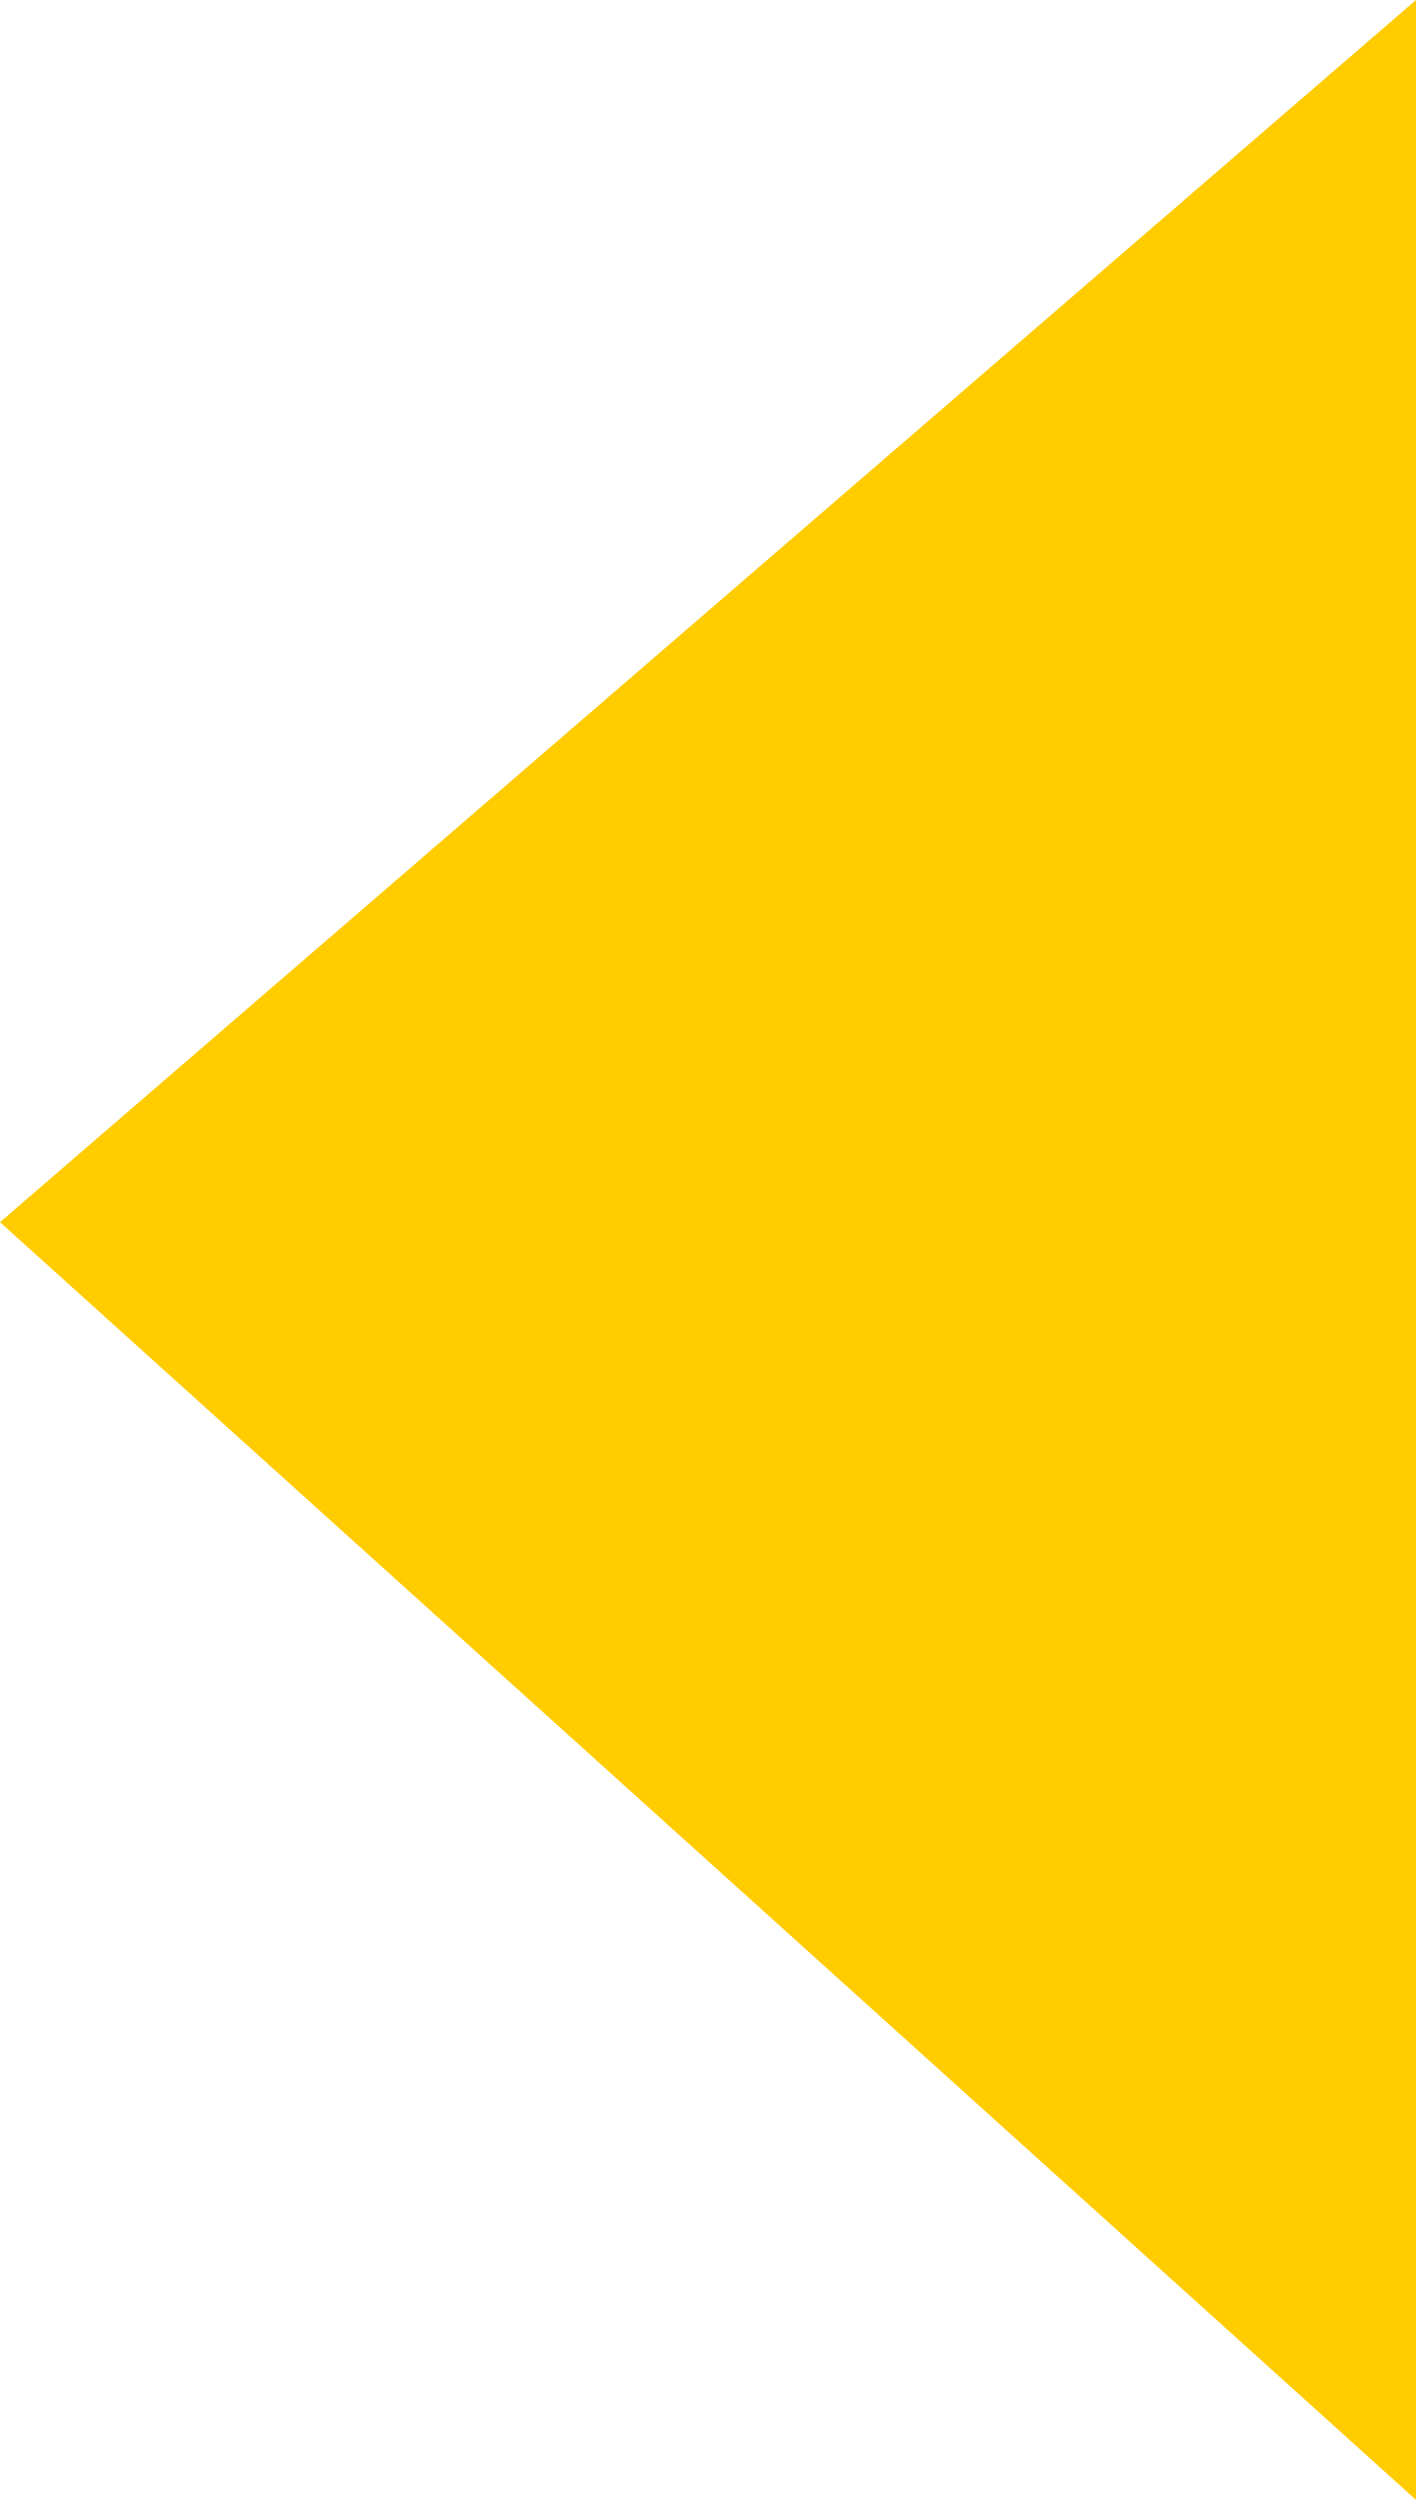 <?xml version="1.0" encoding="UTF-8" standalone="no"?>
<svg xmlns:xlink="http://www.w3.org/1999/xlink" height="9.0px" width="5.1px" xmlns="http://www.w3.org/2000/svg">
  <g transform="matrix(1.0, 0.0, 0.0, 1.0, 0.0, -5.05)">
    <path d="M5.1 14.05 L0.0 9.45 5.1 5.05 5.1 14.05" fill="#ffcc00" fill-rule="evenodd" stroke="none"/>
  </g>
</svg>
